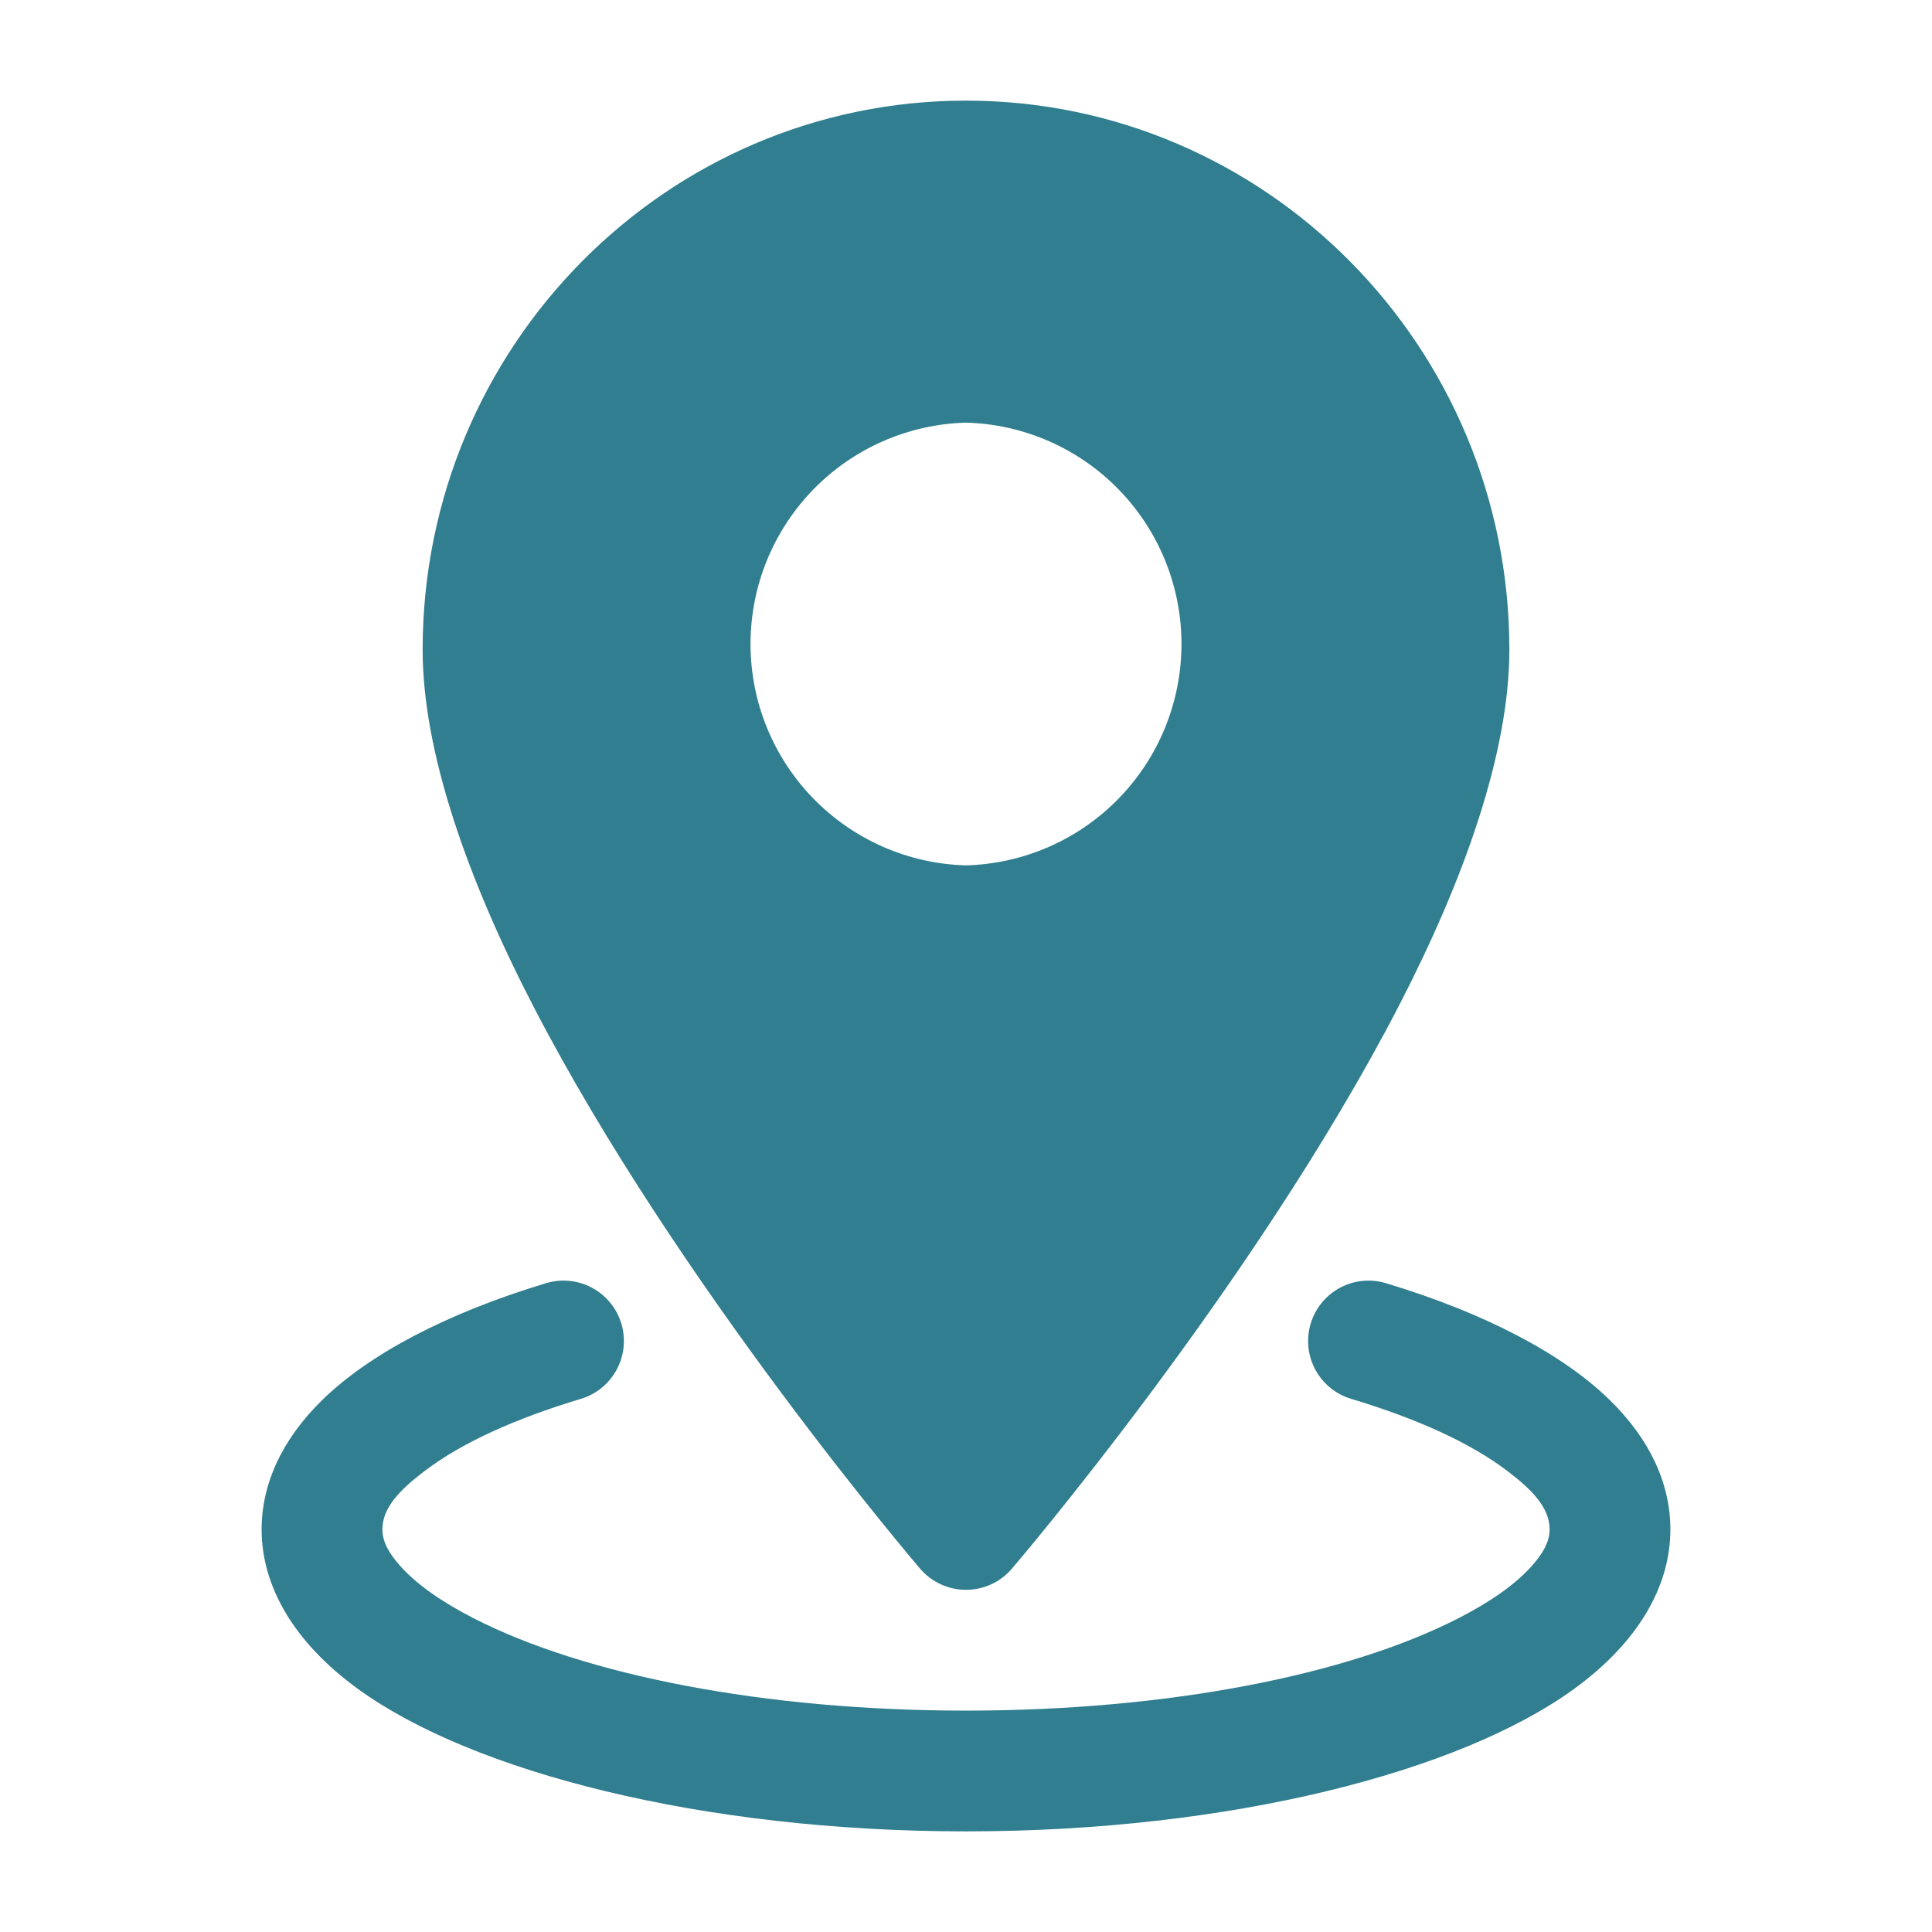 <svg width="82" height="82" viewBox="0 0 82 82" fill="none" xmlns="http://www.w3.org/2000/svg">
<path fill-rule="evenodd" clip-rule="evenodd" d="M41 4.271C28.28 4.271 17.938 14.705 17.938 27.576C17.938 31.936 19.858 37.344 22.652 42.739C28.806 54.619 39.056 66.584 39.056 66.584C39.297 66.864 39.595 67.089 39.93 67.243C40.266 67.397 40.631 67.477 41 67.477C41.369 67.477 41.734 67.397 42.07 67.243C42.405 67.089 42.703 66.864 42.944 66.584C42.944 66.584 53.194 54.619 59.347 42.739C62.142 37.344 64.062 31.936 64.062 27.576C64.062 14.705 53.72 4.271 41 4.271ZM41 17.938C38.552 18.004 36.226 19.022 34.518 20.777C32.81 22.532 31.854 24.884 31.854 27.333C31.854 29.782 32.81 32.135 34.518 33.889C36.226 35.644 38.552 36.663 41 36.729C43.448 36.663 45.774 35.644 47.482 33.889C49.19 32.135 50.146 29.782 50.146 27.333C50.146 24.884 49.19 22.532 47.482 20.777C45.774 19.022 43.448 18.004 41 17.938Z" fill="#307E8F"/>
<path fill-rule="evenodd" clip-rule="evenodd" d="M57.345 59.371C60.123 60.205 62.412 61.237 63.994 62.446C65.019 63.225 65.771 63.987 65.771 64.917C65.771 65.463 65.46 65.959 65.023 66.454C64.298 67.271 63.222 68.005 61.89 68.689C57.181 71.097 49.569 72.604 41 72.604C32.431 72.604 24.819 71.097 20.111 68.689C18.778 68.005 17.702 67.271 16.977 66.454C16.54 65.959 16.229 65.463 16.229 64.917C16.229 63.987 16.981 63.225 18.006 62.446C19.588 61.237 21.877 60.205 24.655 59.371C25.306 59.176 25.852 58.729 26.174 58.131C26.496 57.532 26.567 56.83 26.372 56.179C26.176 55.528 25.73 54.981 25.131 54.659C24.532 54.337 23.83 54.266 23.179 54.462C18.949 55.736 15.662 57.482 13.687 59.412C11.952 61.104 11.104 62.996 11.104 64.917C11.104 67.315 12.461 69.707 15.218 71.702C20.056 75.201 29.773 77.729 41 77.729C52.227 77.729 61.944 75.201 66.782 71.702C69.54 69.707 70.896 67.315 70.896 64.917C70.896 62.996 70.049 61.104 68.313 59.412C66.338 57.482 63.051 55.736 58.821 54.462C58.499 54.365 58.161 54.332 57.826 54.366C57.491 54.4 57.166 54.499 56.869 54.659C56.573 54.818 56.311 55.035 56.098 55.295C55.885 55.556 55.725 55.856 55.629 56.179C55.532 56.501 55.499 56.839 55.533 57.174C55.567 57.509 55.666 57.834 55.826 58.131C55.985 58.427 56.201 58.689 56.462 58.902C56.723 59.115 57.023 59.275 57.345 59.371Z" fill="#307E8F"/>
</svg>
